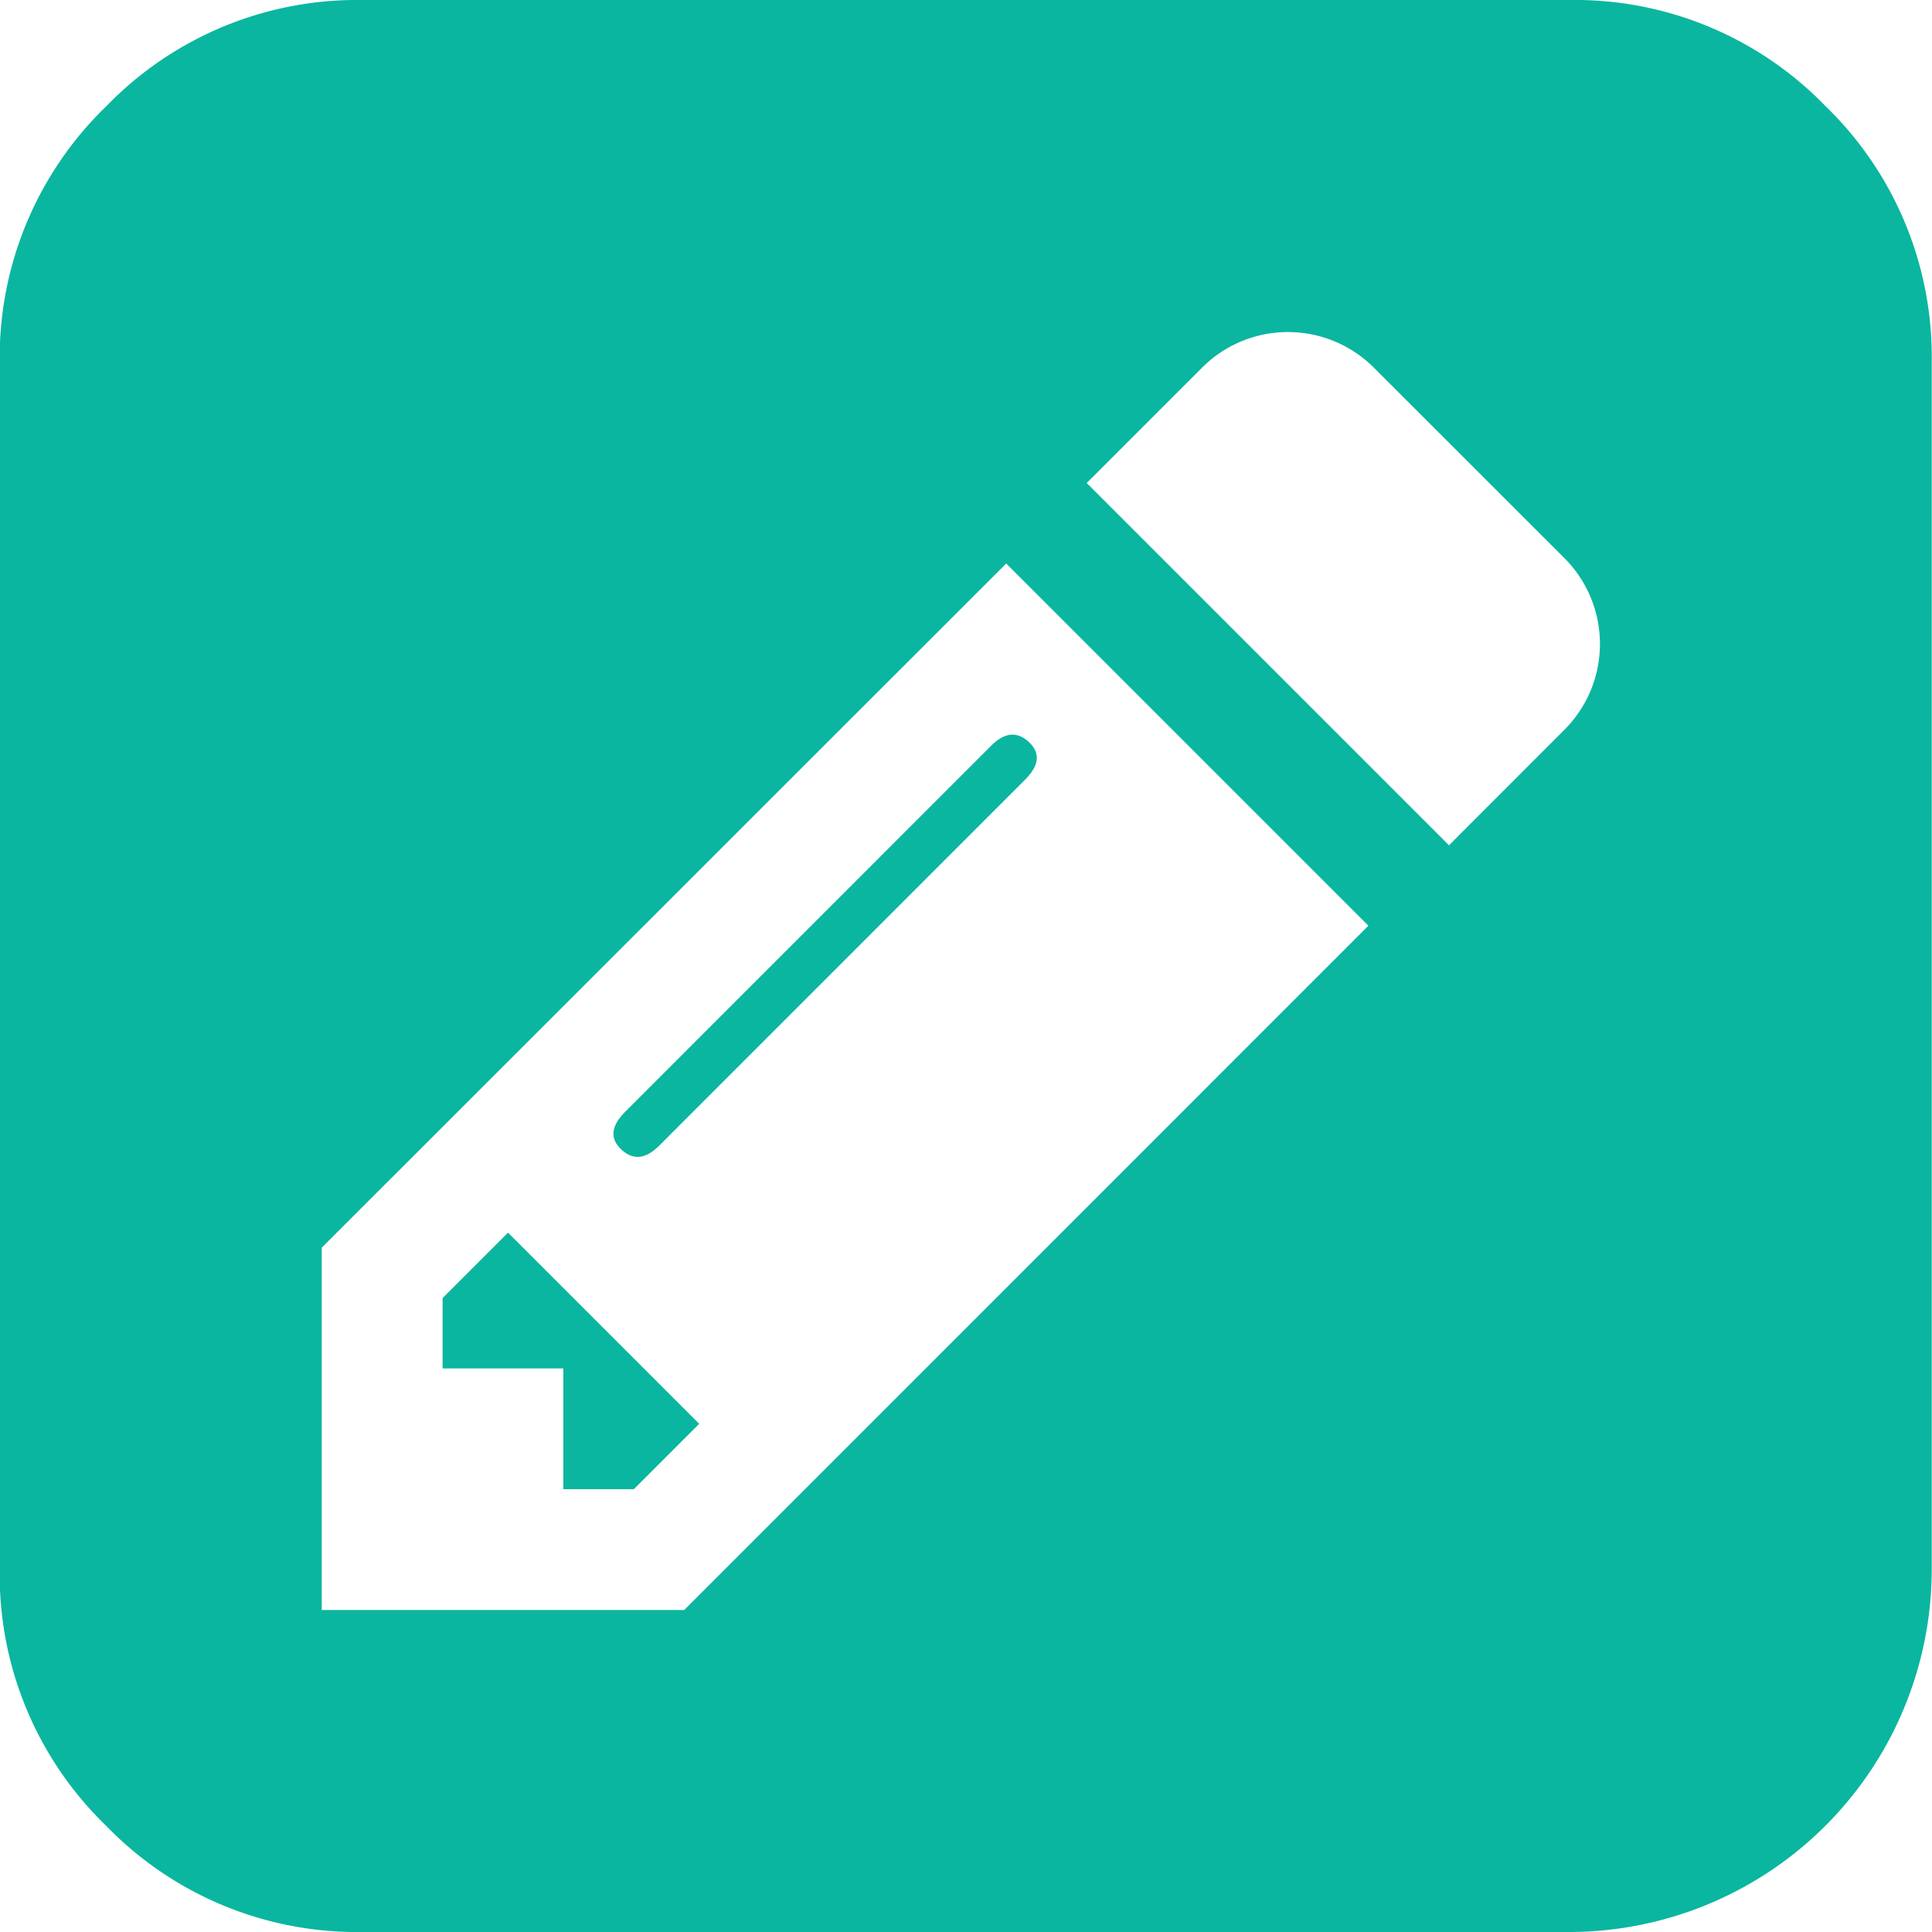 <svg xmlns="http://www.w3.org/2000/svg" width="21" height="21" viewBox="0 0 21 21">
  <g id="edit" transform="translate(-0.003)">
    <g id="Group_14636" data-name="Group 14636" transform="translate(0.003)">
      <path id="Path_18853" data-name="Path 18853" d="M19.847,1.155A3.792,3.792,0,0,0,17.066,0H3.94A3.793,3.793,0,0,0,1.158,1.155,3.793,3.793,0,0,0,0,3.937V17.062a3.793,3.793,0,0,0,1.155,2.782A3.793,3.793,0,0,0,3.94,21H17.065A3.944,3.944,0,0,0,21,17.062V3.937A3.793,3.793,0,0,0,19.847,1.155ZM7.44,17.5H3.5V13.562L10.94,6.125l3.937,3.937Zm9.57-9.57L15.753,9.188,11.815,5.25l1.258-1.258a1.32,1.32,0,0,1,1.859,0L17.011,6.07a1.32,1.32,0,0,1,0,1.859Z" transform="translate(-0.003)" fill="#0ab69f"/>
      <path id="Path_18854" data-name="Path 18854" d="M100.5,280.5v.765h1.312v1.313h.766l.711-.711-2.078-2.078Z" transform="translate(-95.689 -266.391)" fill="#0ab69f"/>
      <path id="Path_18855" data-name="Path 18855" d="M139.366,170.746q-.232.232-.041.41t.41-.041l3.978-3.979q.233-.232.041-.41t-.41.041Z" transform="translate(-132.571 -158.661)" fill="#0ab69f"/>
    </g>
  </g>
</svg>
